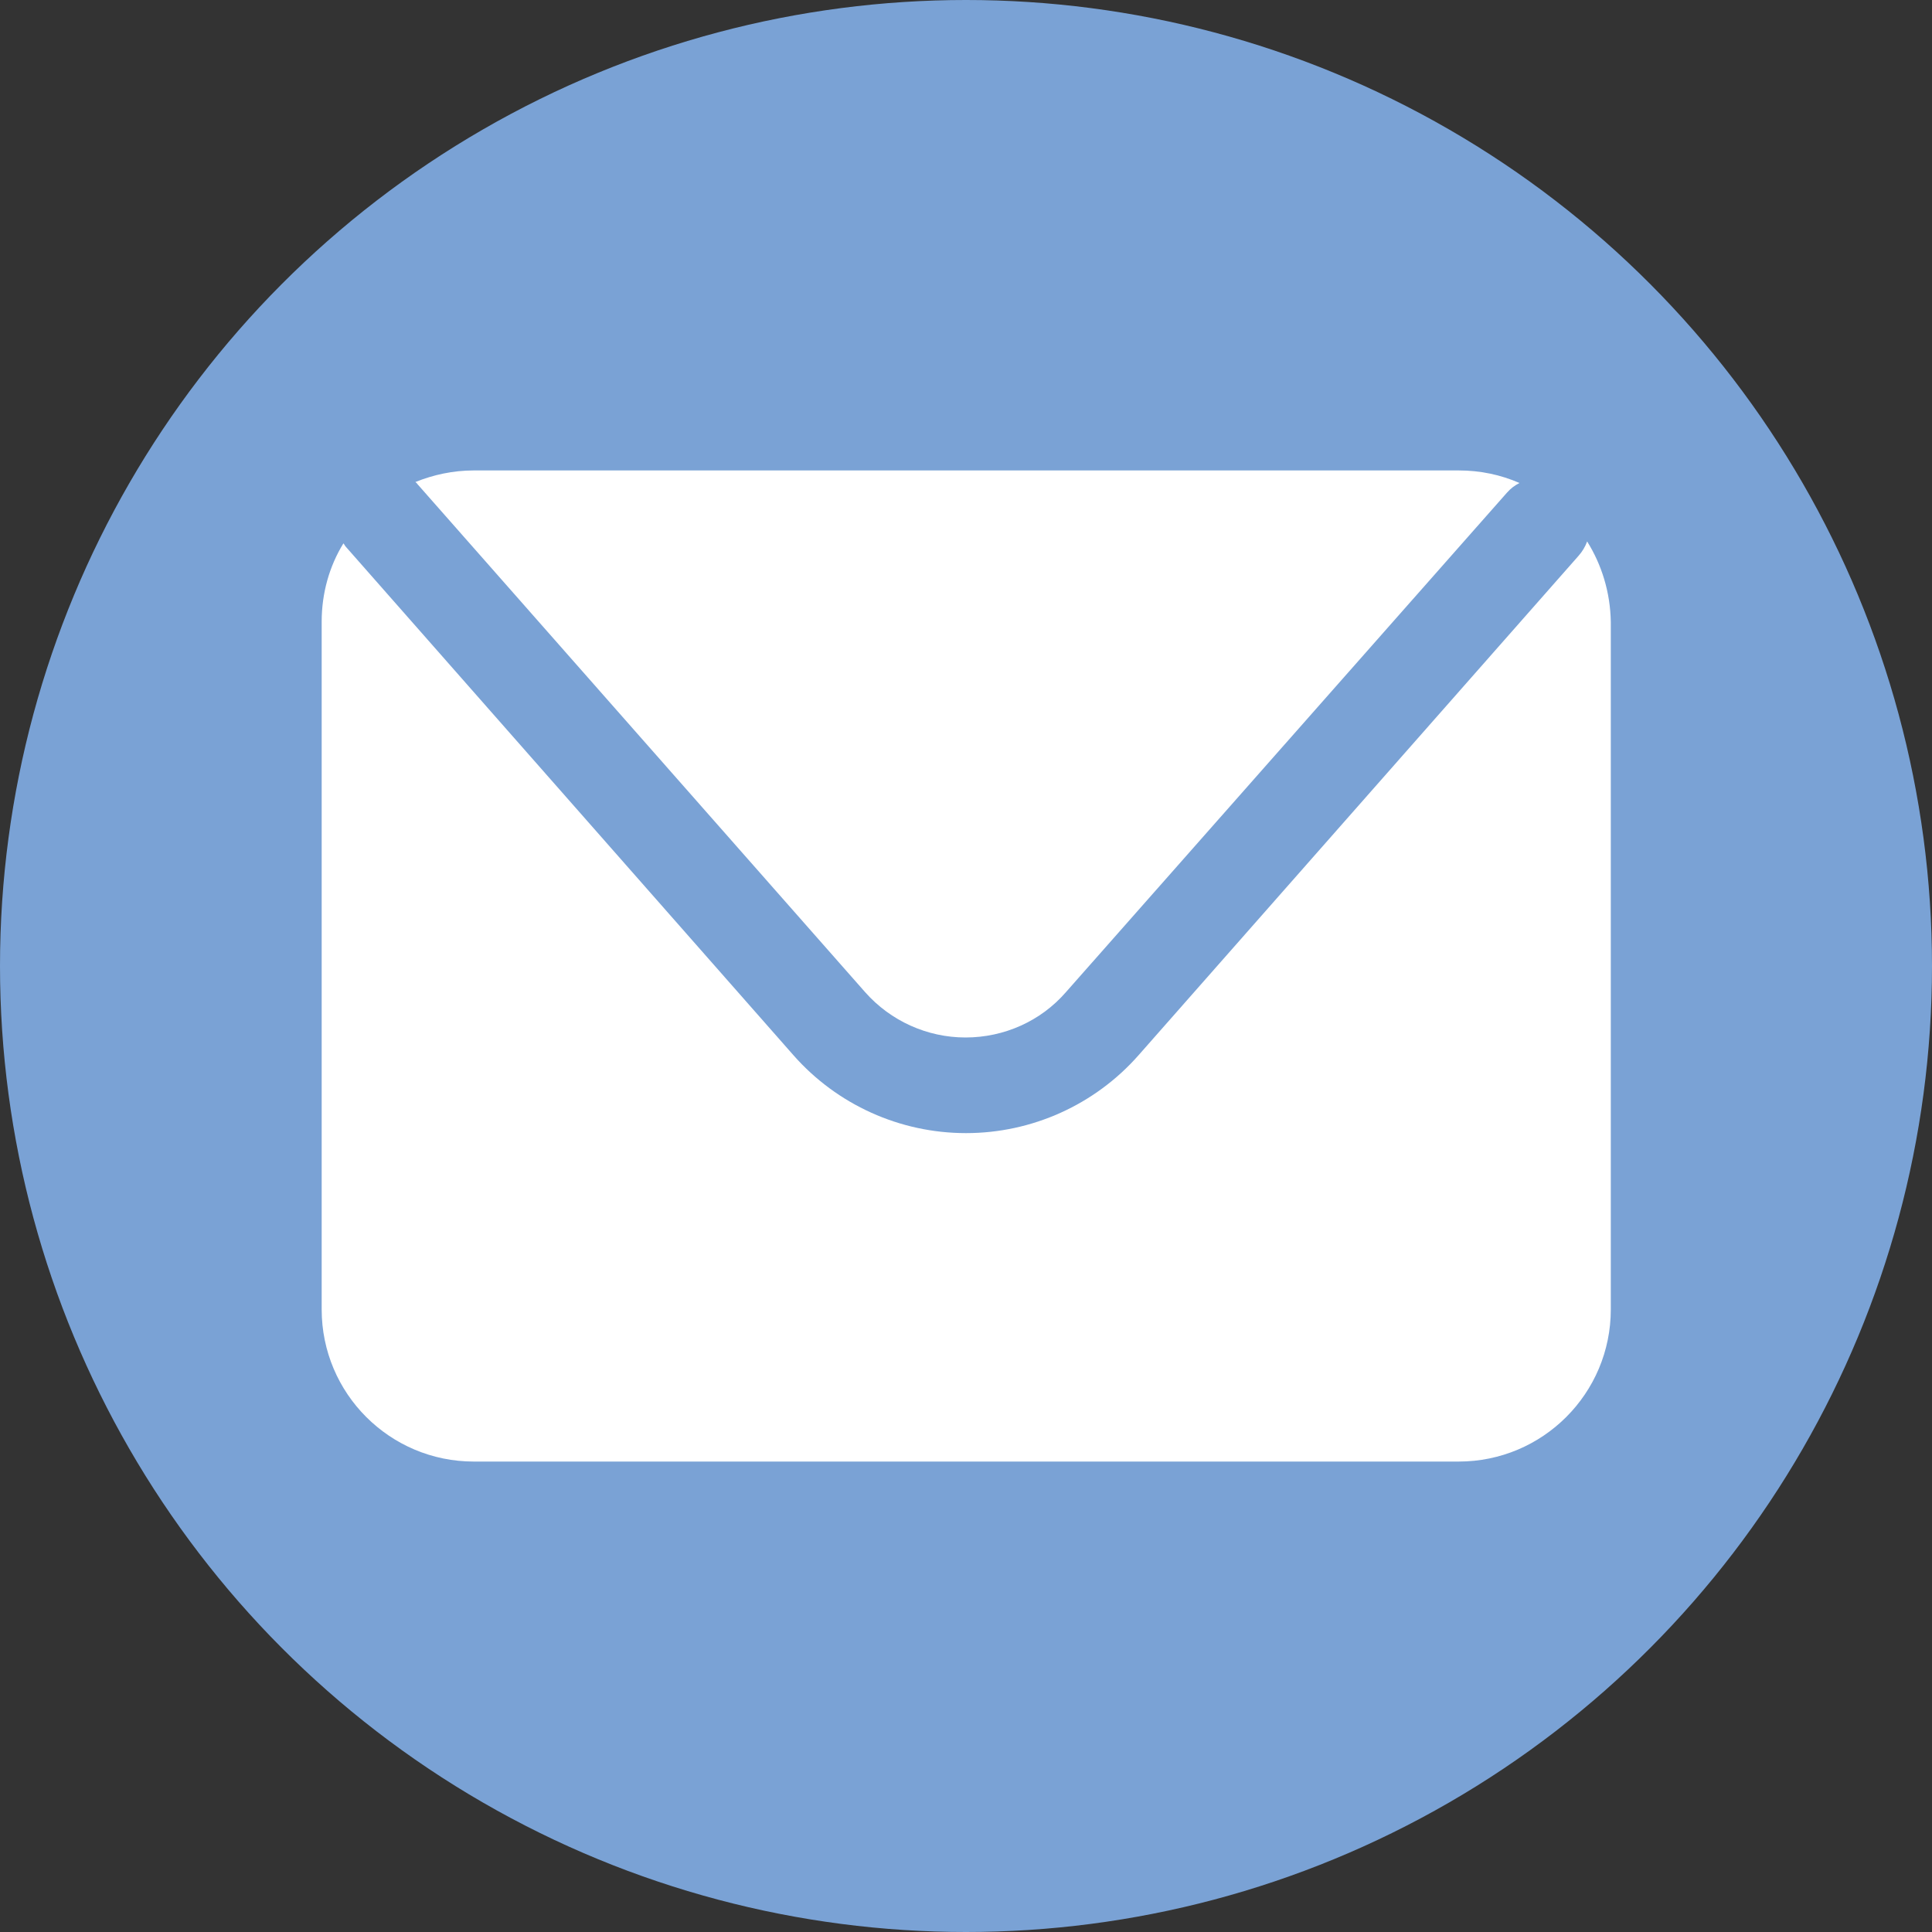 <?xml version="1.0" encoding="utf-8"?>
<!-- Generator: Adobe Illustrator 26.1.0, SVG Export Plug-In . SVG Version: 6.00 Build 0)  -->
<svg version="1.1" id="Layer_1" xmlns="http://www.w3.org/2000/svg" xmlns:xlink="http://www.w3.org/1999/xlink" x="0px" y="0px"
	 viewBox="0 0 40 40" style="enable-background:new 0 0 40 40;" xml:space="preserve">
<rect x="0" y="0" width="40" height="40" fill="#333333" stroke="none"/>
<style type="text/css">
.st1 {
    fill: #7AA2D5;
}
.st2 {
    fill: #FFFFFF;
}
</style>
<g>
	<circle class="st1" cx="20" cy="20" r="20"/>
	<g>
		<path class="st2" d="M8.64,10.02l9.27,10.52c0.53,0.6,1.29,0.94,2.08,0.94c0.8,0,1.56-0.34,2.08-0.94L31.2,10.2
			c0.08-0.09,0.16-0.15,0.26-0.2c-0.39-0.17-0.81-0.26-1.26-0.26H9.81c-0.43,0-0.84,0.09-1.21,0.24C8.61,9.99,8.63,10,8.64,10.02z"
			/>
		<path class="st2" d="M32.86,11.21c-0.04,0.11-0.1,0.21-0.18,0.3l-9.11,10.34c-0.9,1.02-2.2,1.61-3.57,1.61
			c-1.37,0-2.67-0.59-3.57-1.61L7.16,11.32c-0.02-0.02-0.03-0.05-0.05-0.07c-0.29,0.47-0.45,1.03-0.45,1.62v14.24
			c0,1.74,1.41,3.15,3.15,3.15h20.39c1.74,0,3.15-1.41,3.15-3.15V12.88C33.34,12.26,33.16,11.69,32.86,11.21z"/>
	</g>
</g>
</svg>
